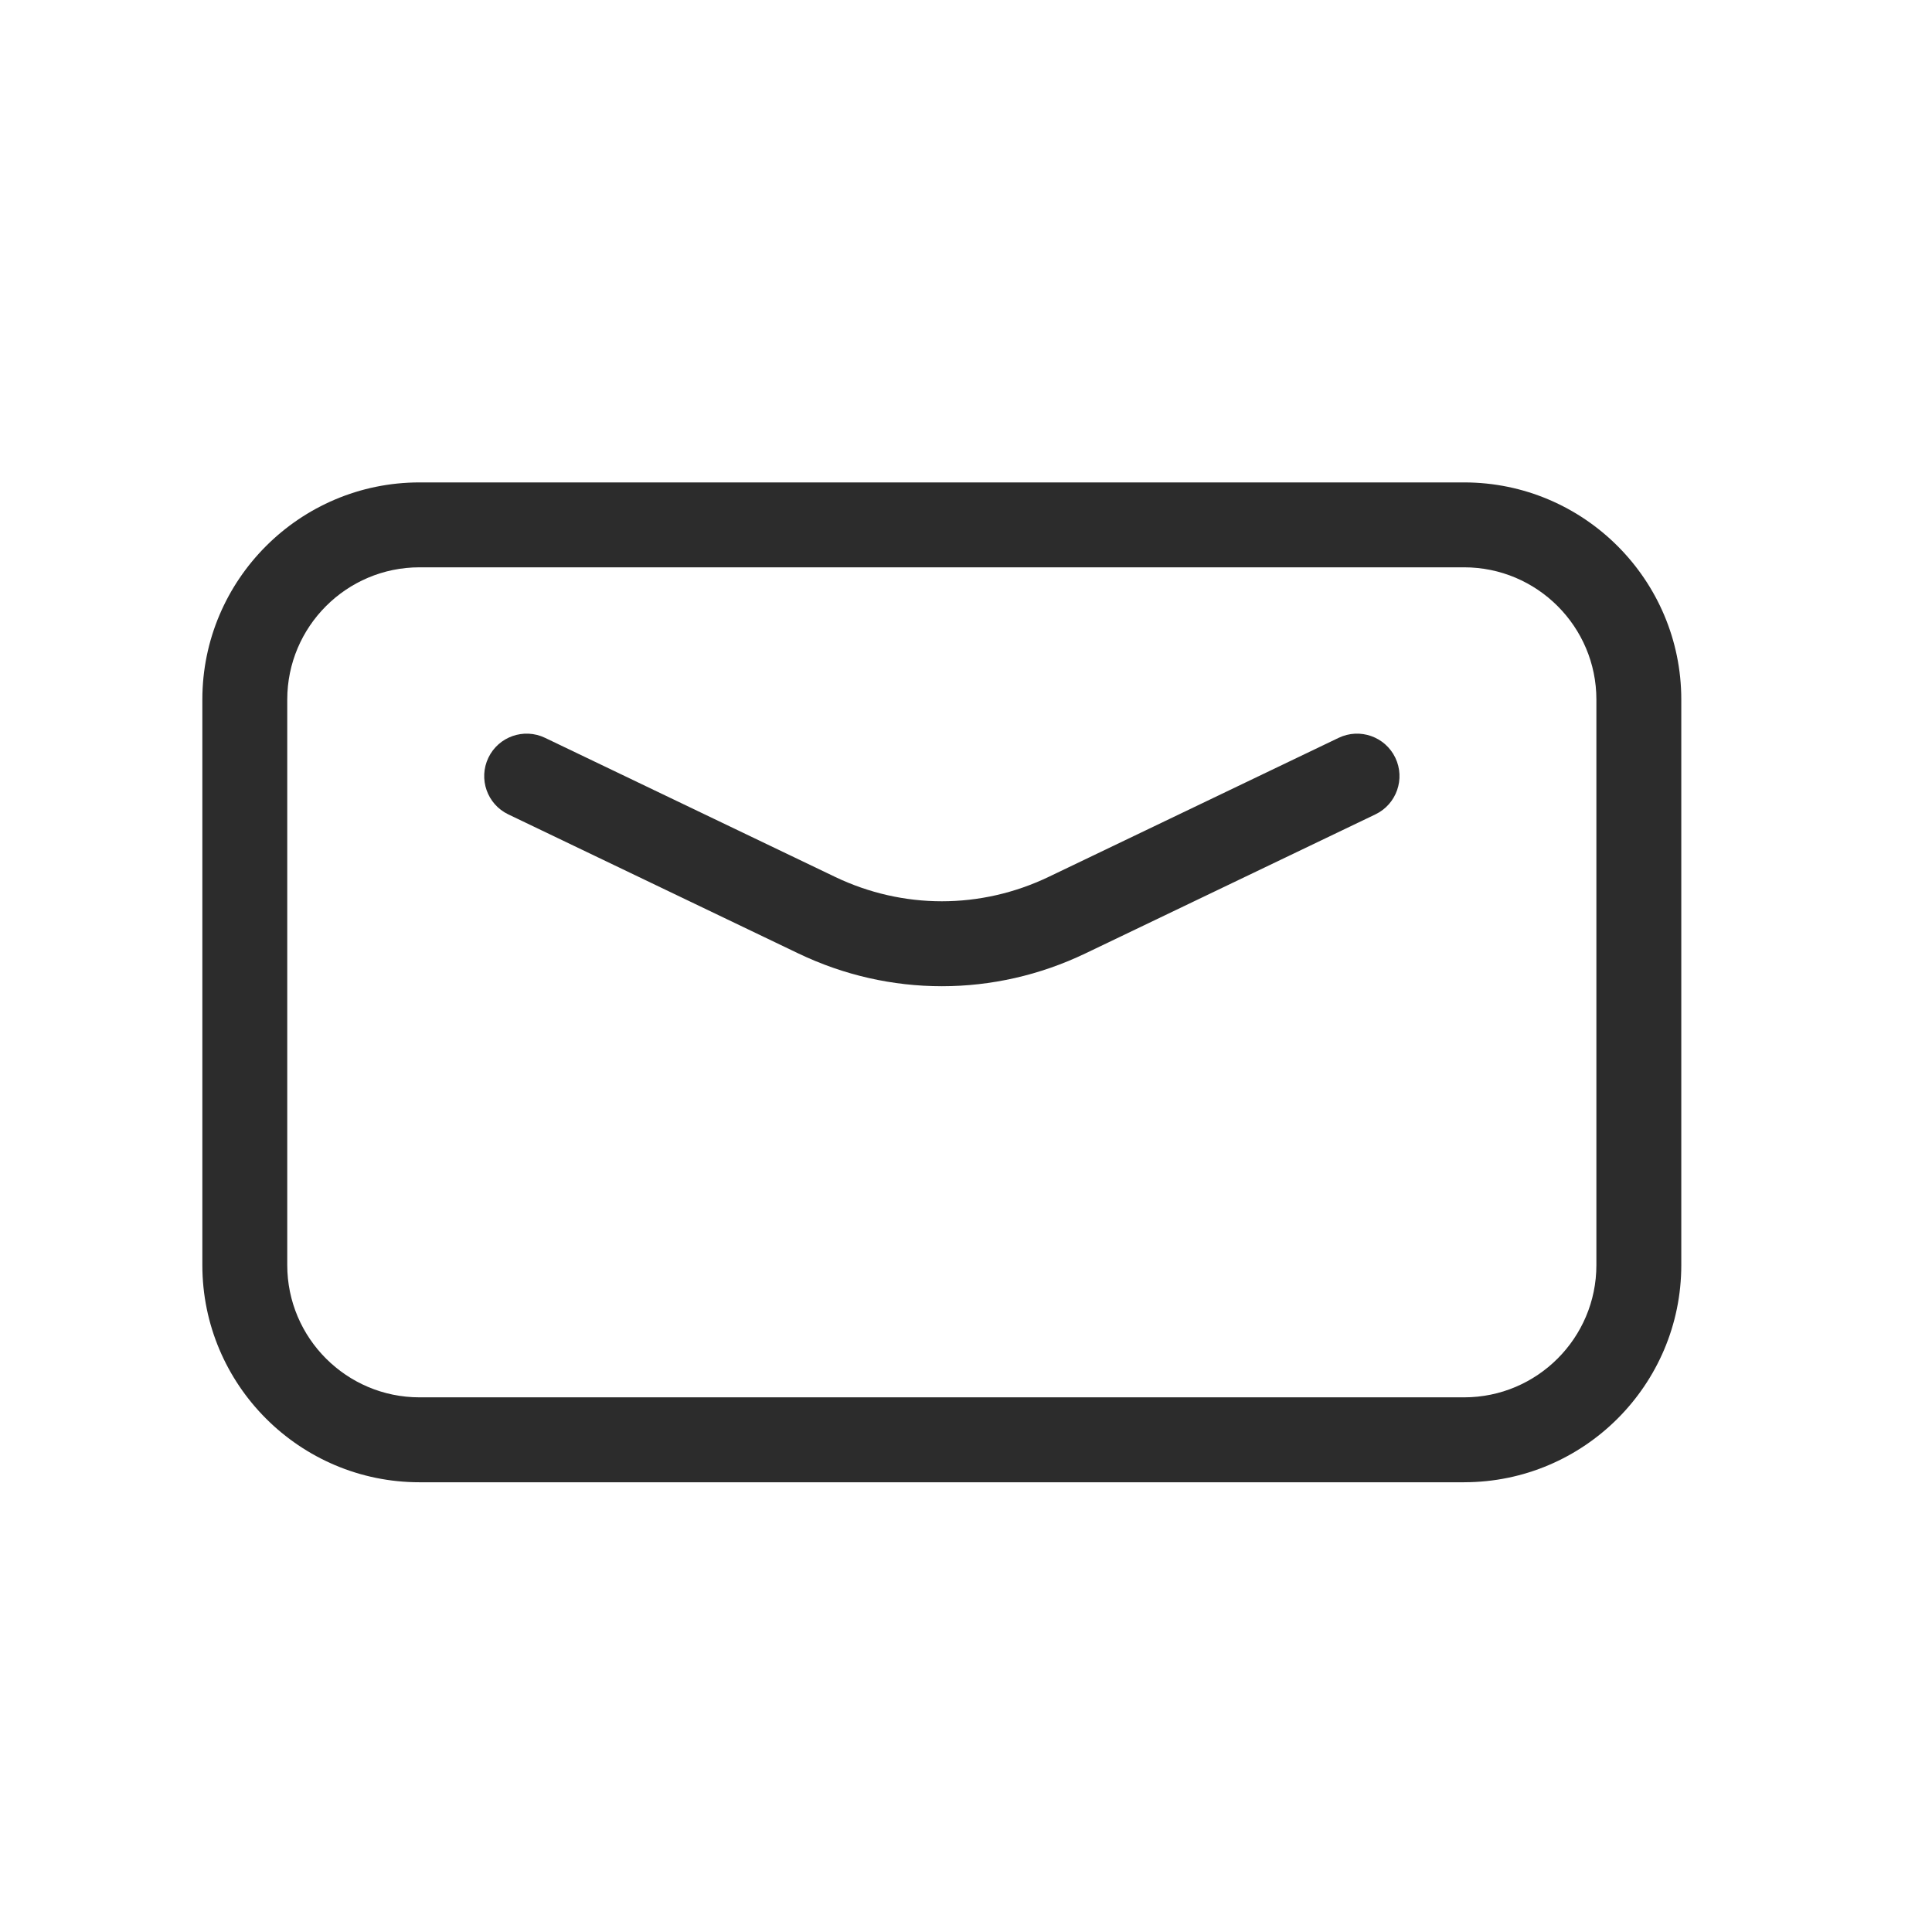 <?xml version="1.0" standalone="no"?><!DOCTYPE svg PUBLIC "-//W3C//DTD SVG 1.1//EN" "http://www.w3.org/Graphics/SVG/1.1/DTD/svg11.dtd"><svg t="1716429430678" class="icon" viewBox="0 0 1024 1024" version="1.1" xmlns="http://www.w3.org/2000/svg" p-id="1490" xmlns:xlink="http://www.w3.org/1999/xlink" width="256" height="256"><path d="M776.03 785.63H222.34c-63.46 0-115.09-51.63-115.09-115.09V370.78c0-63.46 51.63-115.09 115.09-115.09h553.69c63.46 0 115.09 51.63 115.09 115.09v299.75c0 63.46-51.63 115.09-115.09 115.09zM222.34 300.69c-38.65 0-70.09 31.44-70.09 70.09v299.75c0 38.65 31.44 70.09 70.09 70.09h553.69c38.65 0 70.09-31.44 70.09-70.09V370.78c0-38.65-31.44-70.09-70.09-70.09H222.34z" fill="#2c2c2c" p-id="1491"></path><path d="M499.19 522.72c-25.96 0-51.9-5.79-76.08-17.39l-153.7-73.69c-11.21-5.37-15.93-18.81-10.56-30.02 5.37-11.21 18.81-15.93 30.02-10.56l153.7 73.69c35.99 17.26 77.27 17.26 113.26 0l153.7-73.69c11.21-5.37 24.64-0.64 30.02 10.56 5.37 11.21 0.64 24.64-10.56 30.02l-153.7 73.69c-24.17 11.59-50.13 17.39-76.08 17.39z" fill="#2c2c2c" p-id="1492"></path></svg>